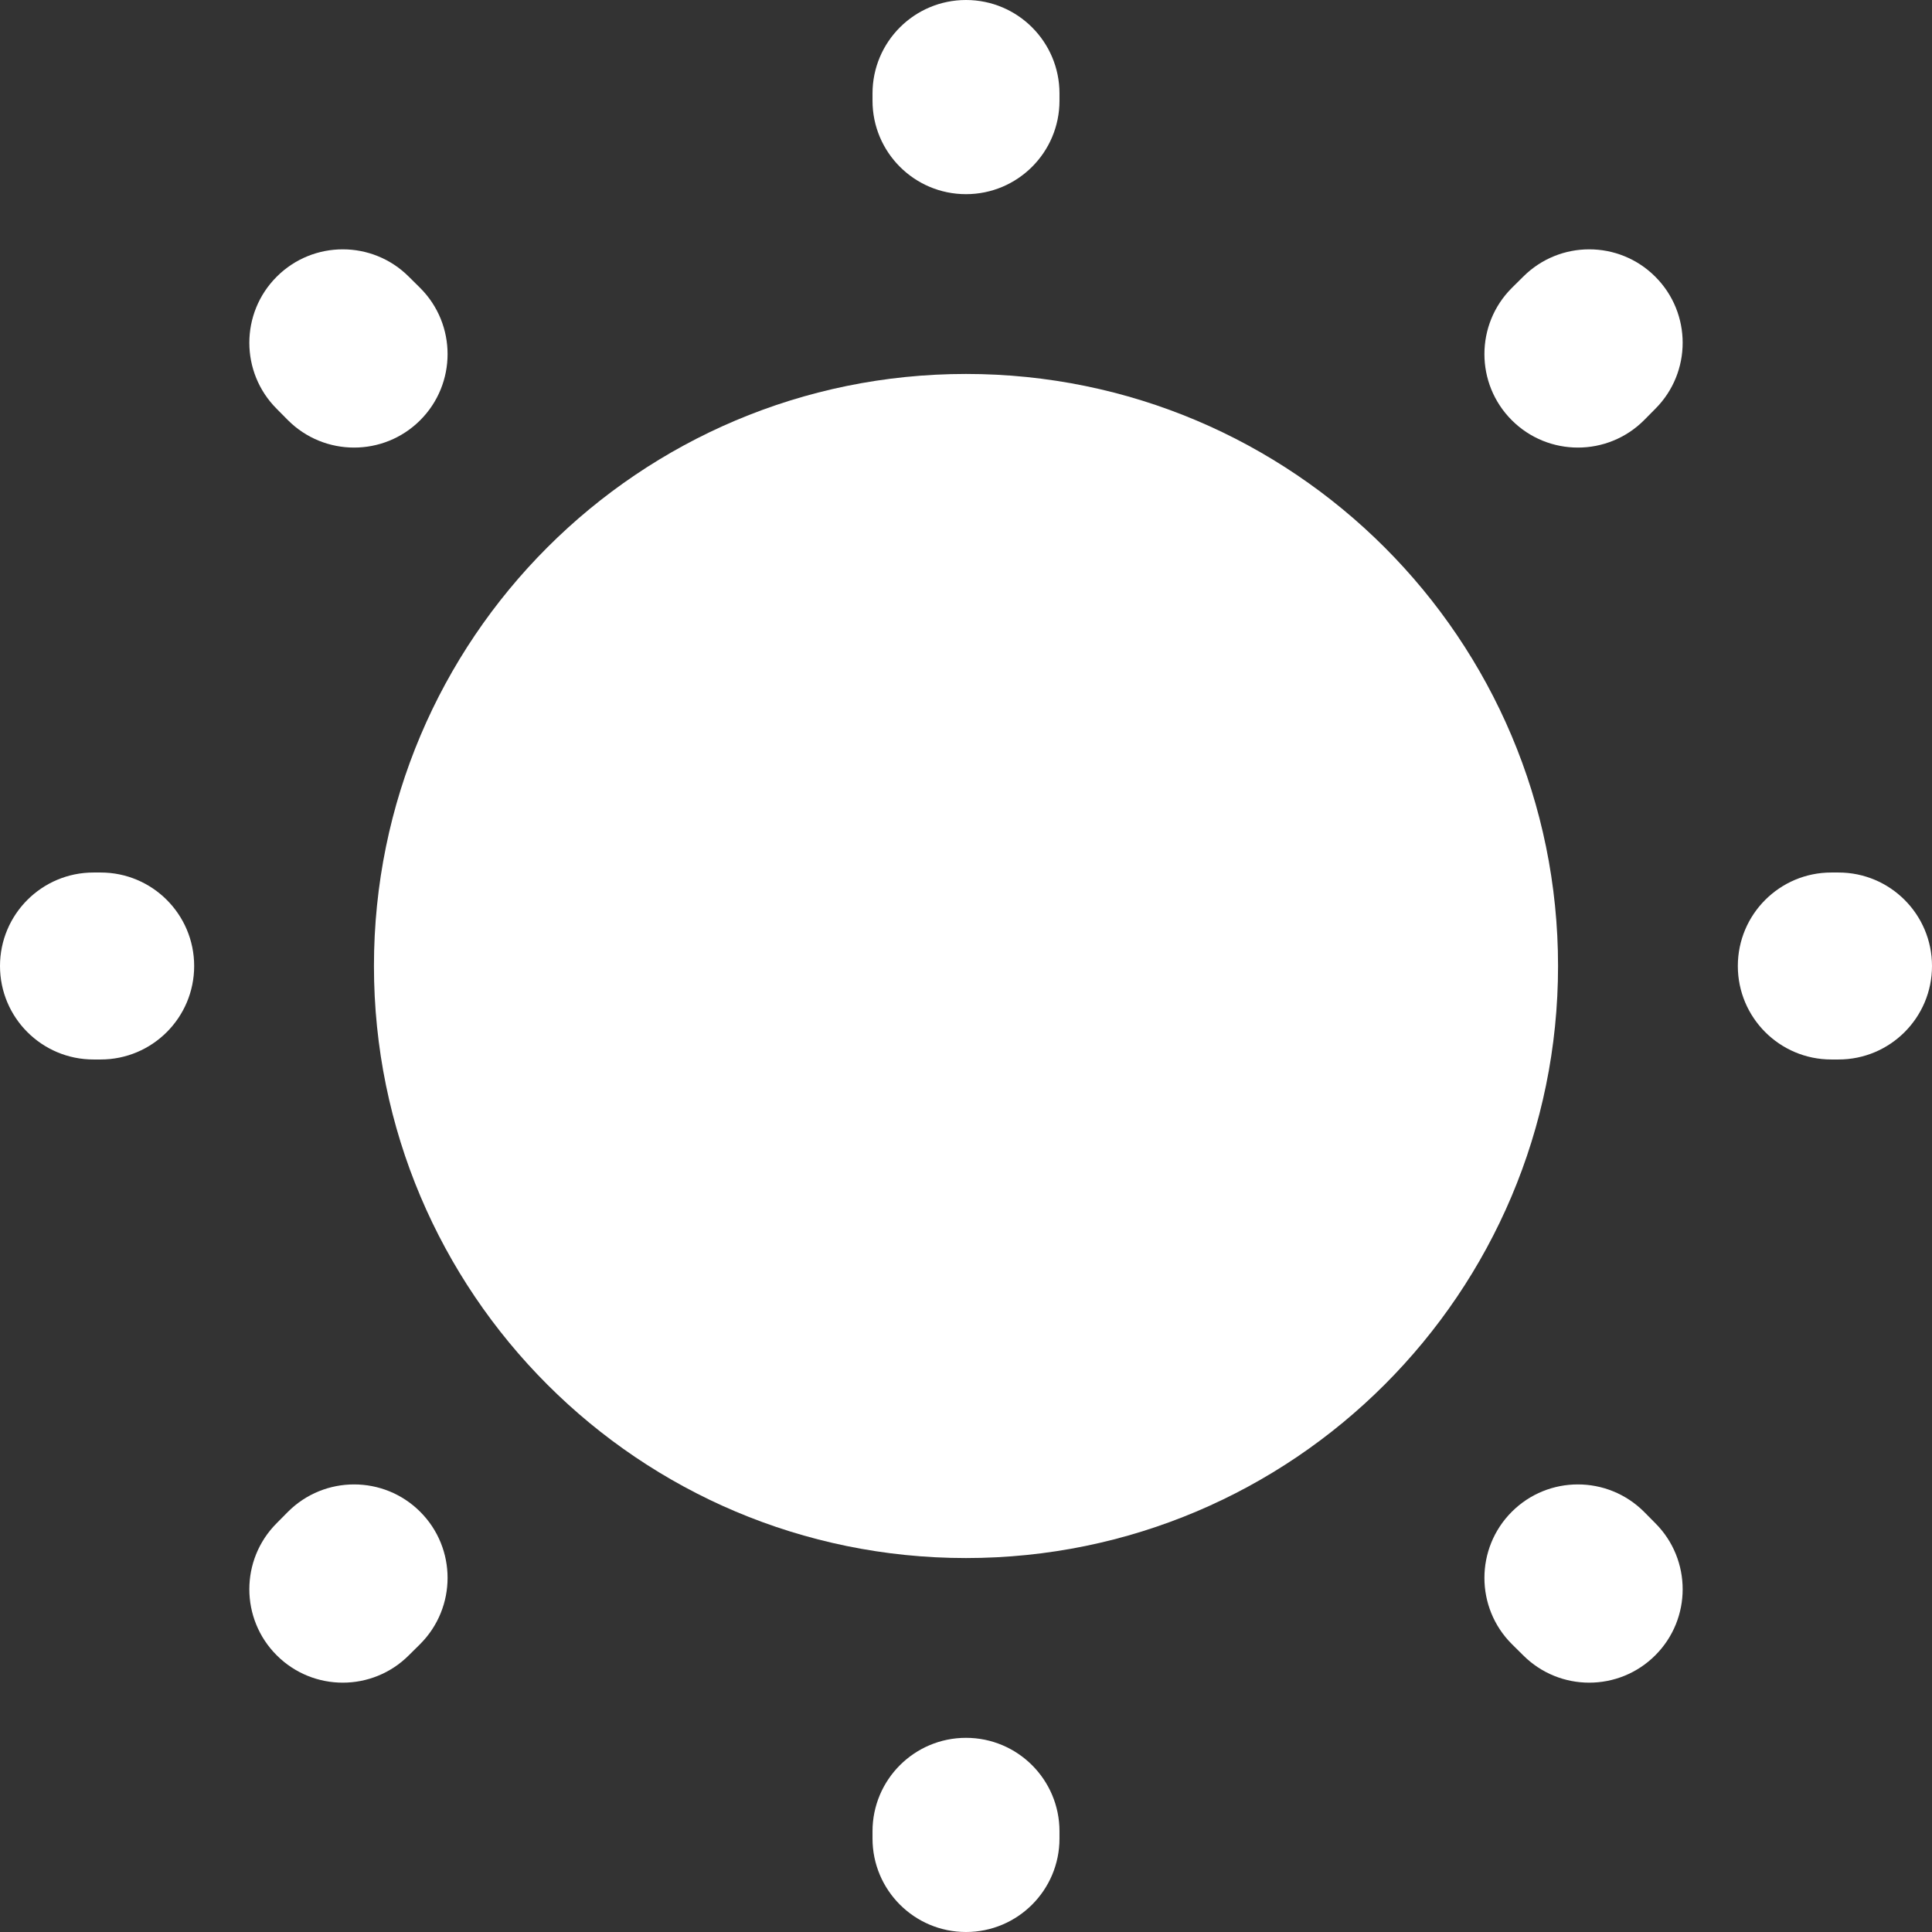 <?xml version="1.0" encoding="UTF-8"?> <svg xmlns="http://www.w3.org/2000/svg" width="18" height="18" viewBox="0 0 18 18" fill="none"><rect x="0" y="0" width="18" height="18" fill="#333333" stroke="none"/><path d="M9 3.484C5.954 3.484 3.484 5.954 3.484 9C3.484 12.046 5.954 14.516 9 14.516C12.046 14.516 14.516 12.046 14.516 9C14.516 5.954 12.046 3.484 9 3.484Z" fill="white"></path><path fill-rule="evenodd" clip-rule="evenodd" d="M9 0C9.481 0 9.871 0.39 9.871 0.871V0.938C9.871 1.419 9.481 1.809 9 1.809C8.519 1.809 8.129 1.419 8.129 0.938V0.871C8.129 0.39 8.519 0 9 0ZM2.578 2.578C2.918 2.238 3.469 2.238 3.809 2.578L3.915 2.683C4.255 3.023 4.255 3.575 3.915 3.915C3.575 4.255 3.023 4.255 2.683 3.915L2.578 3.809C2.238 3.469 2.238 2.918 2.578 2.578ZM15.422 2.578C15.762 2.918 15.762 3.469 15.422 3.809L15.317 3.915C14.977 4.255 14.425 4.255 14.085 3.915C13.745 3.575 13.745 3.023 14.085 2.683L14.191 2.578C14.531 2.238 15.082 2.238 15.422 2.578ZM0 9C0 8.519 0.39 8.129 0.871 8.129H0.938C1.419 8.129 1.809 8.519 1.809 9C1.809 9.481 1.419 9.871 0.938 9.871H0.871C0.39 9.871 0 9.481 0 9ZM16.191 9C16.191 8.519 16.581 8.129 17.062 8.129H17.129C17.61 8.129 18 8.519 18 9C18 9.481 17.61 9.871 17.129 9.871H17.062C16.581 9.871 16.191 9.481 16.191 9ZM14.085 14.085C14.425 13.745 14.976 13.745 15.317 14.085L15.422 14.191C15.762 14.531 15.762 15.082 15.422 15.422C15.082 15.762 14.531 15.762 14.191 15.422L14.085 15.317C13.745 14.977 13.745 14.425 14.085 14.085ZM3.915 14.085C4.255 14.425 4.255 14.976 3.915 15.317L3.809 15.422C3.469 15.762 2.918 15.762 2.578 15.422C2.238 15.082 2.238 14.531 2.578 14.191L2.683 14.085C3.023 13.745 3.575 13.745 3.915 14.085ZM9 16.191C9.481 16.191 9.871 16.581 9.871 17.062V17.129C9.871 17.61 9.481 18 9 18C8.519 18 8.129 17.61 8.129 17.129V17.062C8.129 16.581 8.519 16.191 9 16.191Z" fill="white"></path></svg> 